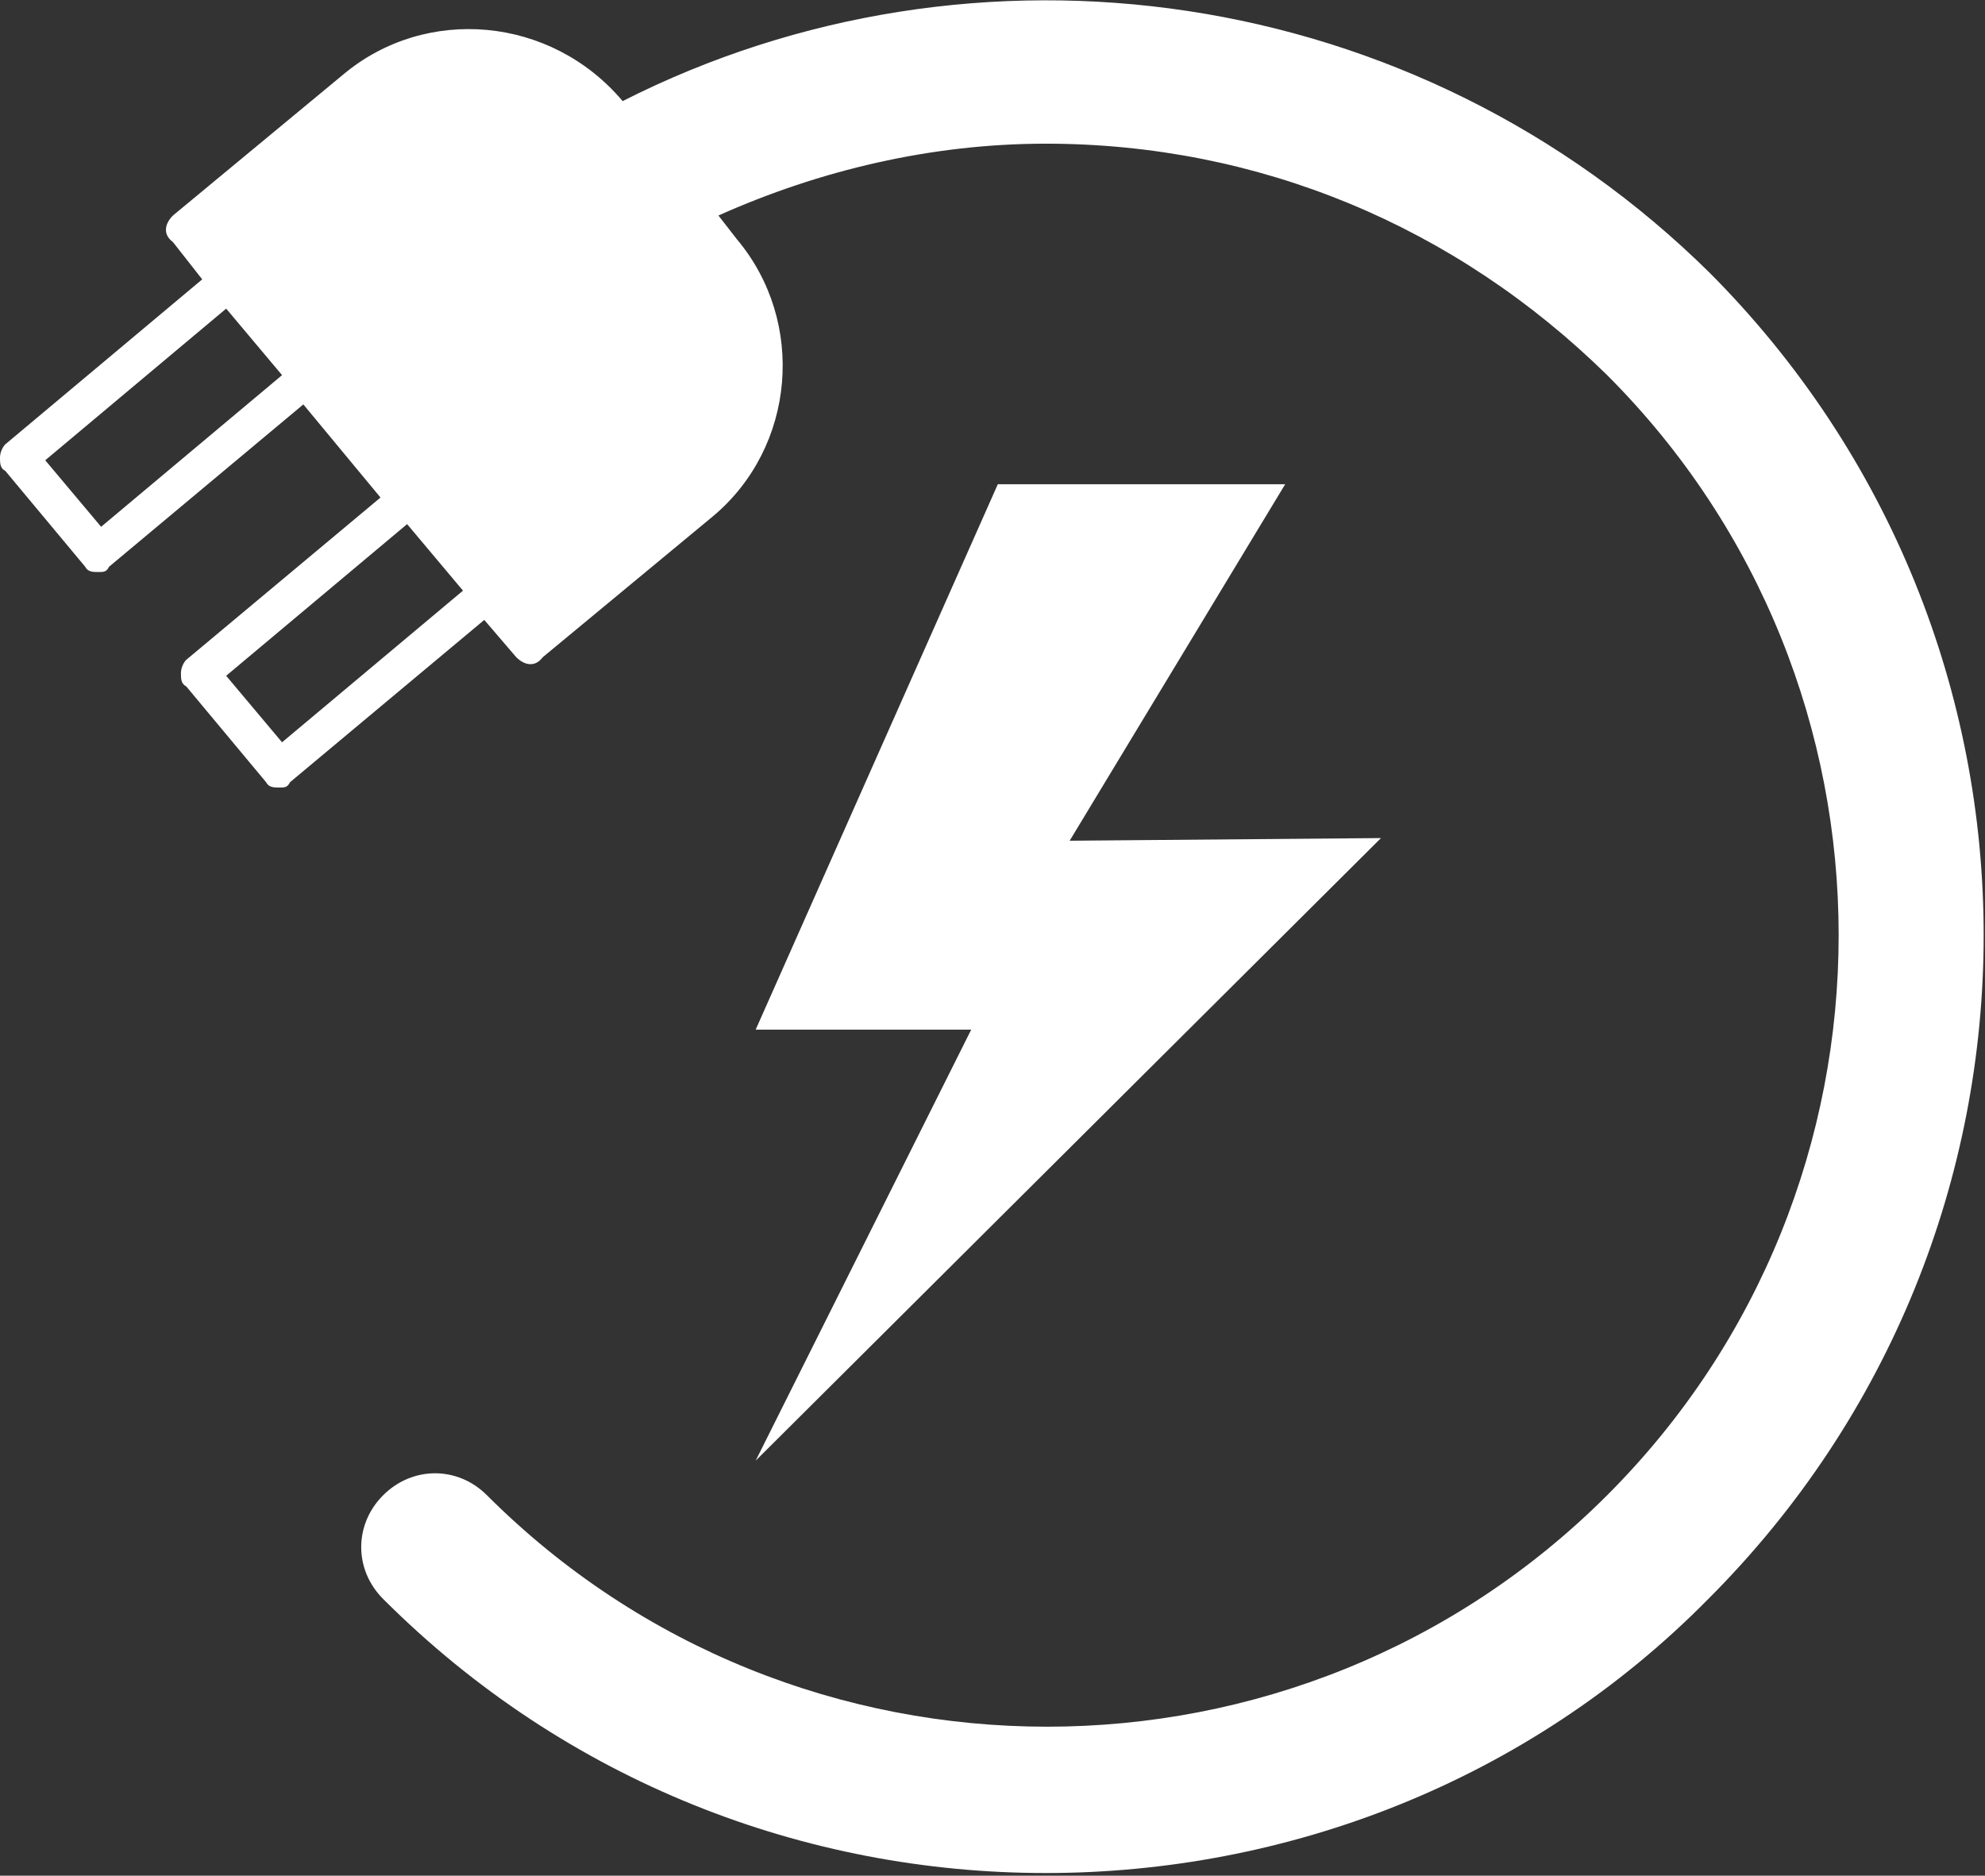 <?xml version="1.0" encoding="UTF-8"?>
<svg id="Isolation_Mode" xmlns="http://www.w3.org/2000/svg" version="1.1" viewBox="0 0 74.6 70.5">
  <rect x="0" y="0" width="74.6" height="70.5" fill="#333333" stroke="none"/>
  <!-- Generator: Adobe Illustrator 29.3.1, SVG Export Plug-In . SVG Version: 2.1.0 Build 151)  -->
  <defs>
    <style>
      .st0 {
        fill: #fff;
      }
    </style>
  </defs>
  <polygon class="st0" points="51.9 31.5 40.2 31.6 48.3 18.2 37.5 18.2 28.4 38.7 36.5 38.7 28.4 54.9 51.9 31.5"/>
  <path class="st0" d="M64.3,10.3C53.2-.7,36.6-2.9,23.4,3.8h0C20.7.6,16,.2,12.9,2.8l-6.4,5.3c-.3.3-.4.7,0,1l1.1,1.4L.2,16.7c-.1.1-.2.3-.2.5s0,.4.2.5l3,3.6c.1.2.3.2.5.2s.3,0,.4-.2l7.3-6.1,2.9,3.5-7.3,6.1c-.1.1-.2.3-.2.5s0,.4.2.5l3,3.6c.1.2.3.2.5.2s.3,0,.4-.2l7.3-6.1,1.2,1.4c.3.3.7.4,1,0l6.4-5.3c3.1-2.6,3.5-7.3.9-10.4l-.7-.9c3.8-1.7,8-2.7,12.3-2.7,8,0,15.4,3.1,21.1,8.7,11.6,11.6,11.6,30.5,0,42.1-11.6,11.6-30.5,11.6-42.1,0-1.1-1.1-2.8-1.1-3.9,0s-1.1,2.8,0,3.9c6.9,6.9,15.9,10.3,24.9,10.3s18.1-3.4,24.9-10.3c13.8-13.8,13.8-36.1,0-49.9ZM3.8,19.8l-2.1-2.5,6.8-5.7,2.1,2.5-6.8,5.7ZM10.6,27.9l-2.1-2.5,6.8-5.7,2.1,2.5-6.8,5.7Z"/>
</svg>